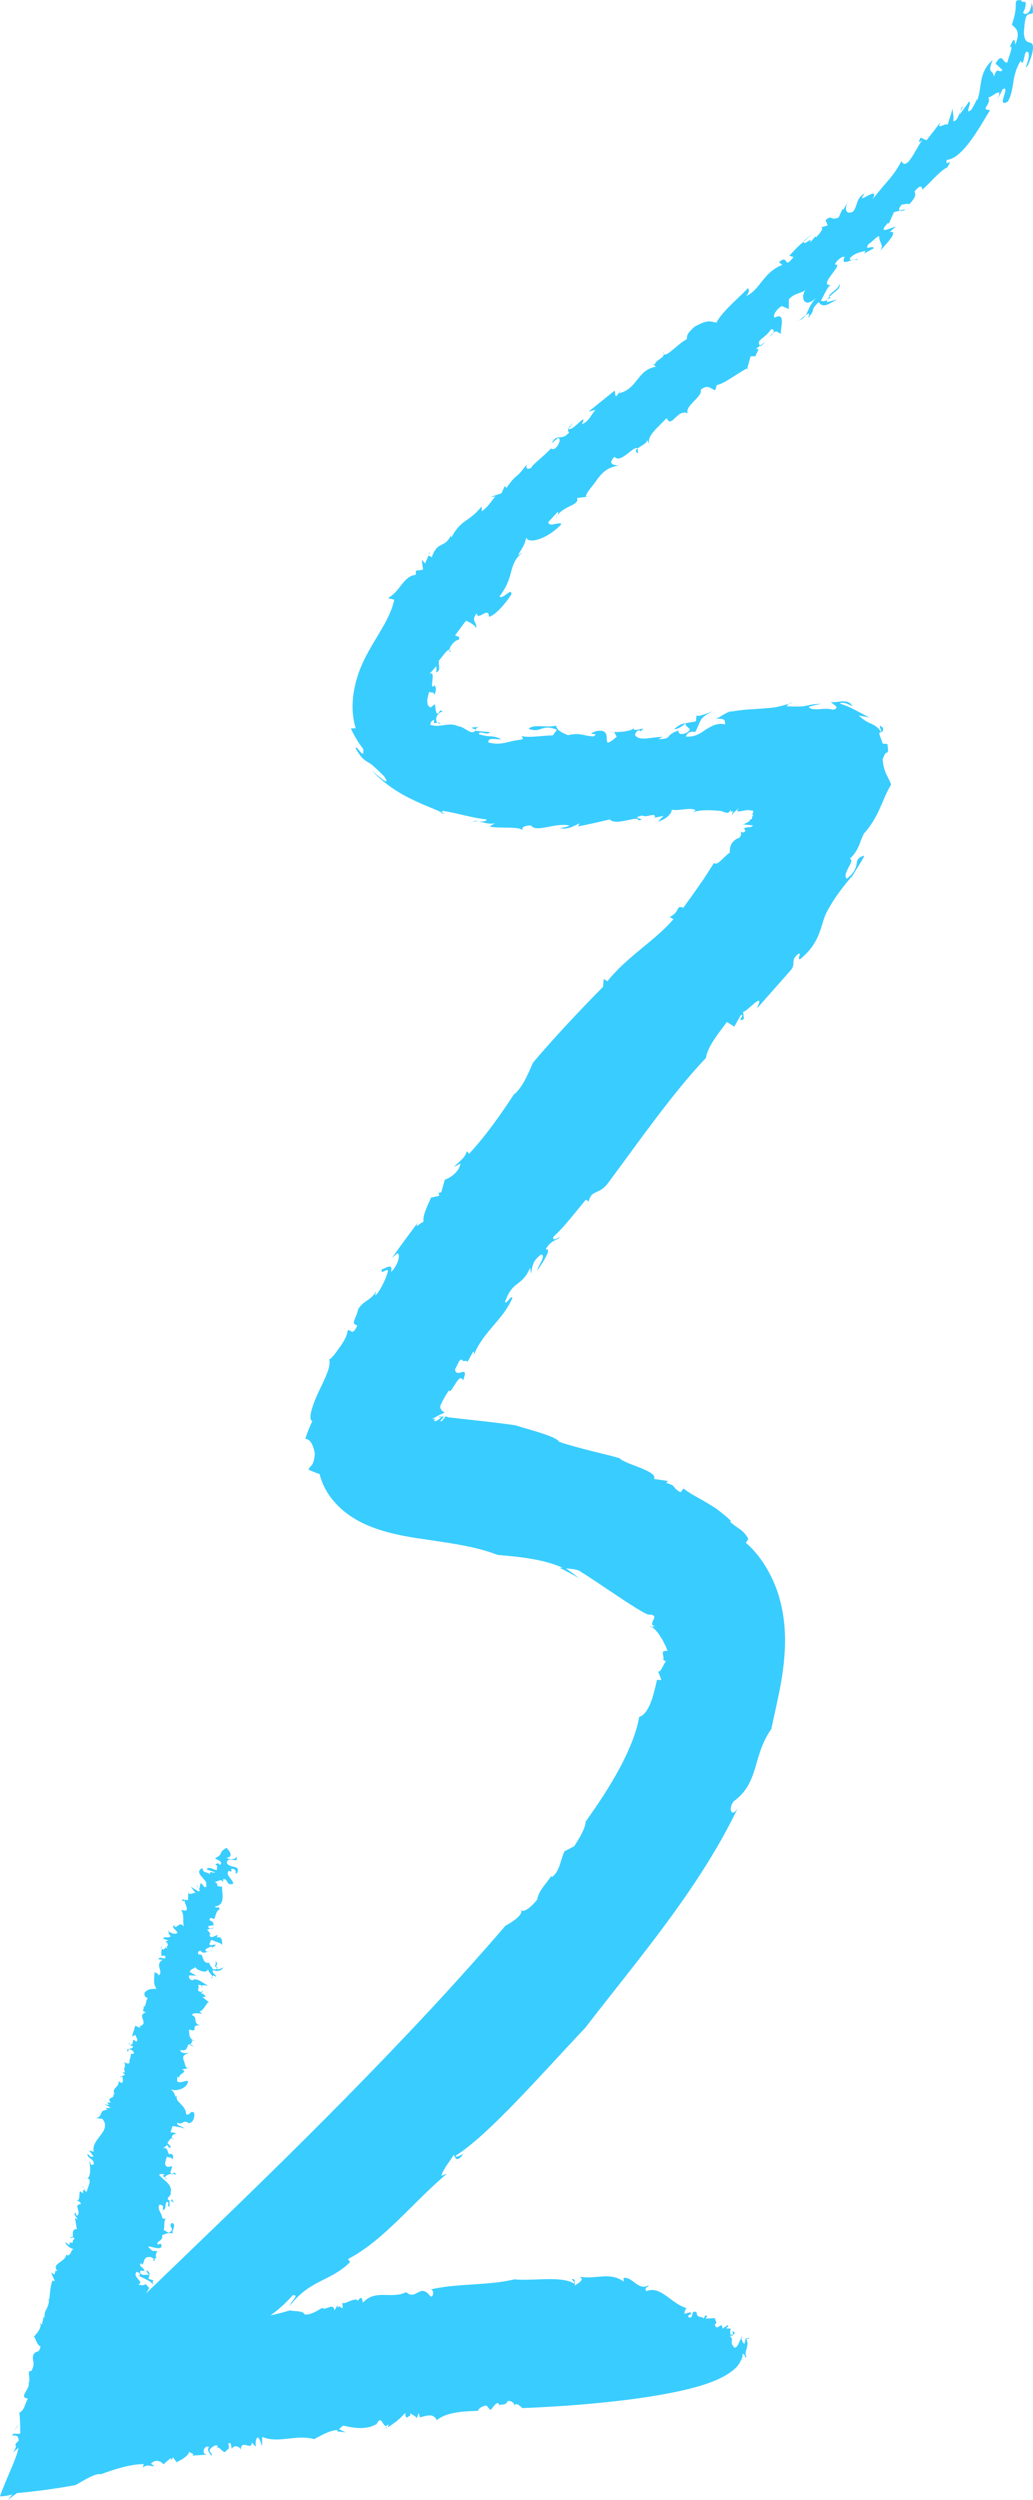 <svg width="43" height="104" viewBox="0 0 43 104" fill="none" xmlns="http://www.w3.org/2000/svg">
<path d="M4.426 87.444L4.394 87.387C4.392 87.42 4.406 87.435 4.426 87.444Z" fill="#39CDFF"/>
<path d="M6.689 81.064C6.689 81.064 6.702 81.068 6.708 81.073C6.718 81.036 6.735 80.985 6.76 80.904L6.686 81.064L6.689 81.064Z" fill="#39CDFF"/>
<path d="M1.783 96.344L1.802 96.246C1.79 96.291 1.775 96.32 1.783 96.344Z" fill="#39CDFF"/>
<path d="M3.424 90.964C3.457 90.987 3.464 91.018 3.471 91.046C3.483 91.013 3.483 90.987 3.424 90.964Z" fill="#39CDFF"/>
<path d="M8.895 80.196L8.75 80.237C8.805 80.249 8.869 80.237 8.895 80.196Z" fill="#39CDFF"/>
<path d="M8.187 78.442C8.195 78.466 8.212 78.496 8.23 78.523C8.231 78.494 8.241 78.456 8.187 78.442Z" fill="#39CDFF"/>
<path d="M8.251 78.565L8.226 78.525C8.225 78.543 8.227 78.562 8.251 78.565Z" fill="#39CDFF"/>
<path d="M30.854 98.232L30.685 98.392C30.735 98.406 30.794 98.308 30.854 98.232Z" fill="#39CDFF"/>
<path d="M7.115 102.307L7.088 102.369C7.115 102.347 7.117 102.326 7.115 102.307Z" fill="#39CDFF"/>
<path d="M30.902 97.236L30.944 97.269C30.929 97.244 30.917 97.237 30.902 97.236Z" fill="#39CDFF"/>
<path d="M8.948 81.593C9.058 81.693 8.873 81.808 8.999 81.835C8.996 81.753 9.116 81.668 8.948 81.593Z" fill="#39CDFF"/>
<path d="M30.851 97.2C30.851 97.226 30.857 97.246 30.858 97.268C30.873 97.251 30.887 97.24 30.898 97.239L30.847 97.199L30.851 97.2Z" fill="#39CDFF"/>
<path d="M15.654 100.82C15.654 100.82 15.65 100.837 15.64 100.846L15.654 100.82Z" fill="#39CDFF"/>
<path d="M16.118 100.96C16.091 100.978 16.061 100.996 16.034 101.018C16.086 101.025 16.108 100.998 16.118 100.96Z" fill="#39CDFF"/>
<path d="M30.854 98.232L30.954 98.138C30.919 98.147 30.887 98.186 30.854 98.232Z" fill="#39CDFF"/>
<path d="M3.571 90.644C3.571 90.644 3.595 90.621 3.607 90.613C3.577 90.605 3.557 90.6 3.571 90.644Z" fill="#39CDFF"/>
<path d="M6.111 94.448C6.07 94.495 6.145 94.593 6.229 94.656C6.243 94.601 6.226 94.545 6.111 94.448Z" fill="#39CDFF"/>
<path d="M7.107 91.572C7.107 91.572 7.097 91.569 7.094 91.568C7.097 91.569 7.1 91.57 7.107 91.572Z" fill="#39CDFF"/>
<path d="M31.056 97.322L31.168 97.293C31.211 97.173 31.002 97.417 31.066 97.192L30.987 97.516C30.913 97.456 30.879 97.38 30.862 97.266C30.762 97.385 30.683 97.819 30.506 97.614L30.562 97.596C30.406 97.598 30.483 97.376 30.455 97.321L30.488 97.33L30.367 97.15C30.462 97.268 30.652 97.011 30.563 97.023C30.374 96.921 30.606 97.105 30.457 97.138C30.367 97.15 30.402 96.977 30.412 96.873L30.245 96.876C30.258 96.721 30.357 96.891 30.296 96.728C30.221 96.777 30.151 96.824 30.078 96.882C30.052 96.493 29.846 97.065 29.755 96.699C29.909 96.609 29.744 96.568 29.77 96.443L29.39 96.461C29.354 96.407 29.491 96.338 29.432 96.359C29.358 96.255 29.316 96.456 29.277 96.453C29.243 96.348 28.993 96.464 29 96.206C28.735 96.039 28.898 96.534 28.654 96.395C28.617 96.238 28.845 96.355 28.733 96.196L28.484 96.264C28.504 96.189 28.523 96.007 28.62 96.037C27.938 95.864 27.517 95.064 26.904 95.321C26.804 95.144 26.96 95.193 27.012 95.064C26.574 95.342 26.346 94.712 25.956 94.768L25.962 94.92C25.383 94.496 24.761 94.845 24.142 94.719L24.224 94.818C24.157 94.976 24.026 95.007 23.933 95.085C23.91 95.008 23.968 94.749 23.802 94.833C23.843 94.884 23.924 94.931 23.91 95.008C23.348 94.67 22.273 94.904 21.407 94.829C20.282 95.101 19.009 94.985 17.91 95.254C18.079 95.215 18.059 95.602 17.918 95.535C17.475 94.953 17.328 95.735 16.909 95.361C16.294 95.669 15.632 95.215 15.106 95.8L15.066 95.624C14.965 95.556 14.959 95.687 14.867 95.721L14.862 95.671C14.629 95.641 14.388 95.87 14.246 95.806L14.271 96.011C14.142 96.049 14.176 95.868 14.06 96.005L14.048 95.903L13.921 96.122C13.879 95.766 13.544 96.156 13.413 96.014C13.251 96.106 12.954 96.316 12.683 96.291C12.607 96.116 12.288 96.177 12.073 96.119C11.846 96.186 11.558 96.266 11.257 96.328C11.572 96.105 11.881 95.839 12.178 95.494C12.496 95.451 12.119 95.717 12.061 95.936C12.902 94.831 13.74 94.932 14.575 94.112L14.486 93.985C15.983 93.207 17.186 91.624 18.602 90.435L18.373 90.521C18.446 90.236 18.718 89.931 18.879 89.663C18.963 89.685 18.959 90.051 19.284 89.618C19.168 89.66 18.973 89.784 18.968 89.683C20.347 88.819 22.546 86.282 24.361 84.365C26.532 81.542 29.114 78.58 30.742 75.159C30.489 75.675 30.275 75.287 30.541 74.94C31.083 74.555 31.28 74.057 31.438 73.546C31.591 73.026 31.712 72.501 32.109 71.929C32.352 70.747 32.681 69.577 32.679 68.204C32.674 67.52 32.575 66.793 32.314 66.081C32.041 65.376 31.628 64.681 31.049 64.187L31.15 64.024C30.922 63.61 30.73 63.624 30.389 63.308L30.43 63.276C30.238 63.092 30.018 62.915 29.789 62.747C29.614 62.633 29.439 62.531 29.271 62.431C28.933 62.24 28.627 62.077 28.455 61.924L28.329 62.085C27.927 61.863 28.2 61.826 27.734 61.697L27.795 61.614C27.606 61.581 27.41 61.558 27.22 61.529C27.324 61.381 27.037 61.226 26.687 61.08C26.336 60.938 25.927 60.809 25.785 60.665C25.208 60.491 24.106 60.27 23.271 59.983C23.158 59.758 22.102 59.502 21.454 59.298C20.802 59.199 20.014 59.115 19.237 59.03C19.076 59.012 18.911 58.993 18.747 58.975L18.674 58.966L18.647 58.959C18.609 58.952 18.576 58.94 18.557 58.916L18.393 59.125C18.368 59.126 18.344 59.123 18.319 59.12C18.363 59.077 18.377 59.051 18.407 59.034C18.5 58.916 18.472 58.926 18.415 58.937C18.361 58.948 18.29 58.947 18.379 58.883C18.148 59.033 18.361 58.937 18.37 58.954C18.327 59.008 18.248 59.075 18.175 59.107C18.105 59.139 18.039 59.129 18.089 59.05L18.148 59.019C18.091 59.029 18.04 59.033 17.985 59.034C18.194 58.928 18.294 58.849 18.508 58.775C18.484 58.743 18.399 58.712 18.356 58.631C18.339 58.586 18.313 58.561 18.335 58.478C18.341 58.455 18.341 58.455 18.36 58.412C18.391 58.35 18.425 58.29 18.456 58.225C18.522 58.1 18.602 57.974 18.688 57.843C18.789 58.058 19.109 57.032 19.273 57.432C19.564 56.704 18.969 57.395 18.944 56.962C19.061 56.781 19.105 56.532 19.233 56.567C19.248 56.699 19.506 56.53 19.436 56.699L19.695 56.24C19.745 56.213 19.723 56.336 19.71 56.398C20.121 55.383 20.95 54.909 21.33 53.995C21.267 53.865 21.086 54.289 21.022 54.162C21.364 53.216 21.691 53.587 22.07 52.742L22.1 52.996C22.174 52.69 22.129 52.494 22.528 52.187C22.74 52.244 22.417 52.616 22.359 52.861C22.555 52.598 23.014 51.892 22.715 51.984C22.898 51.623 23.133 51.62 23.303 51.482C23.269 51.447 22.972 51.698 23.037 51.451C23.455 51.087 23.96 50.42 24.387 49.911C24.422 49.946 24.512 49.959 24.495 50.021C24.622 49.435 24.938 49.766 25.355 49.16C26.528 47.583 28.009 45.458 29.382 44.019C29.47 43.515 29.878 43.034 30.257 42.52L30.567 42.71L30.833 42.235C31.056 42.145 30.61 42.586 30.965 42.392L30.933 42.09C31.056 42.145 31.904 41.123 31.499 41.967L32.88 40.406C33.195 40.062 32.84 40.003 33.241 39.674C33.387 39.666 33.173 39.861 33.295 39.916C33.903 39.42 34.069 38.958 34.213 38.498C34.291 38.259 34.317 38.082 34.558 37.689C34.747 37.358 35.05 36.937 35.464 36.454L35.38 36.645C35.464 36.451 35.63 36.195 35.765 35.985C35.89 35.773 35.995 35.607 35.969 35.596C35.69 35.686 35.683 35.779 35.66 35.931C35.639 36.08 35.581 36.295 35.256 36.556C35.008 36.379 35.644 35.762 35.37 35.736C35.793 35.325 35.77 35.032 35.967 34.671C36.258 34.361 36.479 33.965 36.636 33.604C36.721 33.422 36.793 33.246 36.86 33.089C36.939 32.926 37.004 32.779 37.092 32.648C37.024 32.377 36.785 32.177 36.743 31.593C36.836 31.324 36.88 31.322 36.922 31.311C36.954 31.301 36.992 31.279 36.938 30.952L36.744 30.936C36.661 30.679 36.604 30.572 36.603 30.52C36.602 30.469 36.644 30.473 36.684 30.461C36.52 30.208 36.379 30.17 36.249 30.102C36.113 30.047 35.974 29.973 35.746 29.772C35.897 29.787 36.043 29.823 36.188 29.858C35.967 29.729 35.81 29.653 35.644 29.561C35.558 29.519 35.469 29.473 35.364 29.423C35.253 29.378 35.126 29.326 34.961 29.27C35.056 29.182 35.314 29.285 35.474 29.387C35.41 29.208 35.232 29.171 35.054 29.178C34.87 29.191 34.689 29.237 34.598 29.198C34.6 29.287 35.041 29.431 34.676 29.527C34.521 29.474 34.305 29.486 34.099 29.504C33.898 29.515 33.73 29.51 33.66 29.407C33.837 29.352 34.005 29.317 34.176 29.282C33.966 29.284 33.821 29.304 33.709 29.329C33.602 29.351 33.534 29.366 33.462 29.379C33.327 29.398 33.189 29.401 32.729 29.384C32.787 29.37 32.785 29.322 32.824 29.284C32.643 29.342 32.46 29.392 32.276 29.423C32.09 29.457 31.906 29.459 31.702 29.48C31.499 29.496 31.287 29.508 31.067 29.522C30.842 29.542 30.607 29.574 30.361 29.618L30.549 29.533C30.347 29.603 30.191 29.686 30.072 29.756C29.959 29.828 29.868 29.885 29.775 29.896C30.268 29.897 30.142 29.977 30.193 30.141C29.869 30.058 29.637 30.197 29.376 30.354C29.168 30.499 28.955 30.662 28.562 30.648C28.558 30.544 28.713 30.392 28.938 30.456C29.038 30.281 29.082 30.131 29.154 29.993C29.203 29.863 29.381 29.724 29.707 29.581C29.604 29.619 29.496 29.66 29.396 29.695C29.293 29.73 29.192 29.757 29.153 29.769C29.045 29.795 28.975 29.787 29.001 29.717L28.967 30.009C28.797 30.051 28.661 30.062 28.535 30.087C28.493 30.273 28.93 30.307 28.556 30.496C28.128 30.67 28.27 30.257 28.223 30.395C27.63 30.617 28.019 30.74 27.415 30.749C27.47 30.716 27.578 30.65 27.632 30.665C27.192 30.627 26.597 30.884 26.429 30.568C26.48 30.483 26.478 30.383 26.643 30.387L26.643 30.438C27.038 30.148 26.382 30.5 26.363 30.3C26.283 30.425 25.798 30.46 25.565 30.456L25.672 30.65C24.854 31.368 25.672 30.242 24.815 30.418C24.277 30.611 25.028 30.457 24.703 30.634C24.325 30.635 24.176 30.462 23.642 30.586C23.488 30.515 23.179 30.417 23.147 30.185C22.826 30.296 22.189 30.102 22.008 30.322C22.546 30.522 22.539 30.087 23.183 30.363L23.009 30.595C22.561 30.599 21.995 30.711 21.696 30.615C21.755 30.664 21.78 30.719 21.738 30.766C21.114 30.825 20.91 31.034 20.333 30.89C20.29 30.672 20.616 30.761 20.871 30.763C20.689 30.663 20.595 30.648 20.472 30.637C20.351 30.63 20.2 30.63 19.935 30.544C19.939 30.365 20.299 30.624 20.394 30.455C20.189 30.443 19.984 30.425 19.789 30.402C19.791 30.391 19.795 30.378 19.798 30.367C19.645 30.645 19.367 30.24 19.065 30.21C18.936 30.153 18.858 30.147 18.773 30.142C18.687 30.141 18.602 30.151 18.508 30.163C18.329 30.188 18.123 30.231 17.913 30.152C17.921 30.026 17.988 29.963 18.07 29.956C18.036 30.149 18.115 30.071 18.208 30.059C18.135 29.996 18.141 29.865 18.199 29.767C18.262 29.667 18.359 29.601 18.432 29.61C18.341 29.53 18.32 29.558 18.288 29.608C18.266 29.653 18.248 29.718 18.169 29.664C18.132 29.547 18.115 29.422 18.114 29.3C17.961 29.362 17.944 29.533 17.806 29.323C17.759 29.131 17.801 29.029 17.863 28.785C17.929 28.832 18.103 28.762 18.06 28.922C18.098 28.874 18.132 28.814 18.134 28.752C18.153 28.669 18.144 28.578 18.087 28.508C17.973 28.653 17.971 28.513 17.998 28.33C18.013 28.15 18.048 27.939 17.873 28.039C17.98 27.925 18.066 27.816 18.178 27.707C18.13 27.793 18.216 27.849 18.135 27.963C18.386 27.954 18.225 27.624 18.276 27.473C18.39 27.357 18.608 27.012 18.707 27.031C18.724 26.874 18.961 26.608 19.095 26.619C19.175 26.413 18.981 26.518 18.952 26.422C19.099 26.223 19.242 26.024 19.399 25.827C19.527 25.873 19.843 26.043 19.815 26.16C19.889 25.868 19.57 25.848 19.845 25.518C19.887 25.863 20.345 25.198 20.354 25.663C20.64 25.59 21.081 25.059 21.288 24.726C21.299 24.414 20.93 24.963 20.793 24.813C21.457 23.943 21.115 23.509 21.75 22.98L21.561 23.094C21.836 22.64 21.816 22.704 21.909 22.366C21.986 22.647 22.789 22.431 23.365 21.812C23.33 21.671 22.856 21.964 22.822 21.724L23.208 21.304C23.251 21.29 23.235 21.366 23.205 21.438C23.511 21.018 24.115 21.038 24.024 20.716L24.648 20.646L24.394 20.666C24.363 20.525 24.76 20.115 24.82 19.999C25.166 19.509 25.396 19.447 25.742 19.364C25.598 19.351 25.256 19.335 25.578 19.004C25.837 19.32 26.407 18.49 26.534 18.664C26.671 18.54 27.004 18.427 26.913 18.282L27.05 18.498C26.857 18.193 27.39 17.776 27.75 17.396C27.957 17.852 28.173 17 28.625 17.195C28.498 16.875 29.268 16.499 29.165 16.222C29.468 15.951 29.628 16.215 29.772 16.232L29.84 16.015C30.092 16.002 30.694 15.53 31.107 15.319L31.245 14.824L31.447 14.823C31.453 14.722 31.692 14.46 31.457 14.518L31.64 14.384C31.452 14.127 31.829 14.108 32.091 13.705C32.203 13.677 32.23 13.75 32.183 13.848C32.346 13.708 32.383 13.865 32.522 13.884C32.427 13.811 32.771 12.935 32.251 13.213C32.136 13.142 32.344 12.834 32.548 12.732L32.832 12.856L32.839 12.451C33.075 12.188 33.306 12.228 33.537 12.063C33.331 12.268 33.407 12.905 33.966 12.399C33.694 12.689 33.65 12.937 33.533 13.119C33.659 13.024 33.733 12.993 33.63 13.244C34.015 12.786 33.663 12.981 34.08 12.569C34.221 12.783 34.396 12.735 34.834 12.457L34.428 12.575C34.419 12.539 34.425 12.504 34.436 12.474C34.311 12.551 34.254 12.55 34.167 12.497C34.256 12.422 34.463 11.806 34.637 11.857C33.941 11.952 35.193 10.943 34.757 11.012C34.758 10.914 35.044 10.624 35.159 10.692C34.932 11.166 35.62 10.654 35.682 10.84C35.766 10.661 35.275 10.961 35.392 10.725C35.592 10.515 35.852 10.486 36.028 10.434L35.971 10.551L36.377 10.327C36.347 10.183 35.917 10.47 36.172 10.136C36.286 10.1 36.542 9.762 36.603 9.845C36.579 10.11 36.838 10.18 36.613 10.456C36.815 10.239 37.47 9.565 37.035 9.657L37.293 9.418C37.06 9.495 36.486 9.78 36.969 9.268L36.997 9.309L37.213 8.824L37.455 8.768C37.405 8.725 37.419 8.63 37.55 8.504C37.638 8.528 37.78 8.427 37.841 8.509C38.203 8.123 38.079 8.06 38.074 7.959C38.263 7.735 38.38 7.69 38.39 7.894C38.699 7.629 39.152 7.076 39.438 6.962C39.716 6.472 39.324 7.012 39.408 6.654C40.053 6.6 40.731 5.381 41.211 4.579C40.769 4.559 41.282 4.367 41.144 4.043C41.253 4.095 41.822 3.489 41.5 4.169C41.58 4.018 41.662 3.871 41.737 3.712C41.916 3.609 41.845 3.821 41.787 4.011C41.727 4.197 41.683 4.376 41.949 4.228C42.103 3.976 42.135 3.694 42.182 3.421C42.202 3.279 42.229 3.136 42.277 2.995C42.317 2.845 42.386 2.694 42.487 2.531C42.658 2.878 42.598 1.926 42.816 2.201C42.857 2.388 42.76 2.615 42.691 2.821L42.792 2.712C42.868 2.535 42.919 2.387 42.953 2.271C42.986 2.148 42.996 2.055 43 1.987C43.004 1.848 42.962 1.804 42.91 1.783C42.798 1.741 42.651 1.779 42.62 1.367C42.653 0.891 42.68 0.711 42.754 0.636C42.825 0.56 42.921 0.589 42.984 0.555C43.008 0.492 42.997 0.331 42.976 0.234C42.962 0.164 42.954 0.154 42.939 0.117C42.929 0.1 42.927 0.107 42.918 0.101C42.918 0.101 42.928 0.103 42.933 0.112C42.94 0.14 42.944 0.163 42.937 0.19C42.933 0.273 42.907 0.344 42.874 0.426C42.799 0.575 42.676 0.63 42.582 0.524C42.616 0.478 42.641 0.422 42.66 0.365C42.677 0.315 42.687 0.266 42.69 0.212C42.698 0.181 42.694 0.128 42.692 0.109C42.694 0.103 42.689 0.094 42.684 0.085C42.684 0.085 42.679 0.077 42.678 0.08C42.678 0.08 42.682 0.081 42.642 0.081C42.61 0.08 42.565 0.072 42.532 0.062C42.519 0.041 42.507 0.019 42.491 0C42.373 0.023 42.35 -0.001 42.316 0.034C42.302 0.045 42.293 0.064 42.289 0.092C42.284 0.113 42.281 0.138 42.283 0.171C42.274 0.286 42.311 0.458 42.125 1.021C42.173 1.099 42.261 1.134 42.319 1.242C42.378 1.345 42.403 1.536 42.26 1.857C42.227 1.411 42.102 1.851 42.031 1.945C42.224 1.869 41.964 2.401 41.938 2.592C41.752 2.692 41.74 2.116 41.441 2.645L41.73 2.913C41.568 3.101 41.533 2.703 41.375 3.189C41.333 2.861 41.08 3.109 41.318 2.498C40.704 3.044 40.903 3.622 40.662 4.218C40.679 4.153 40.642 4.117 40.655 4.055C40.662 4.218 40.52 4.411 40.432 4.567C40.124 4.832 40.484 4.21 40.335 4.229C40.219 4.407 40.085 4.572 39.959 4.747C39.94 4.75 39.934 4.748 39.928 4.743C39.869 4.91 39.794 5.055 39.683 5.04C39.71 4.816 39.654 4.676 39.653 4.514C39.592 4.744 39.518 4.97 39.442 5.199C39.392 5.064 38.932 5.479 39.162 5.061C38.973 5.325 38.769 5.578 38.567 5.836L38.325 5.727C38.206 5.933 38.239 5.971 38.443 5.784C38.186 5.993 37.767 7.187 37.525 6.703C37.147 7.405 36.894 7.545 36.323 8.294C36.668 7.62 35.536 8.654 35.998 8.041C35.606 8.269 35.727 8.533 35.506 8.807C35.196 8.955 35.132 8.67 35.319 8.357L35.101 8.731L35.072 8.69L34.909 9.046C34.538 9.207 34.678 8.911 34.365 9.153L34.453 9.378L34.167 9.463C34.309 9.472 34.171 9.666 33.972 9.872L33.943 9.832L33.713 10.1C33.878 9.766 33.446 10.277 33.457 10.049C33.229 10.241 33.227 10.247 32.856 10.639L33.029 10.693C32.596 11.266 32.857 10.54 32.424 10.908L32.568 11.02C31.757 11.329 31.639 12.072 31.055 12.318C31.293 12.059 31.093 11.957 31.121 12.002C30.765 12.39 30.097 12.911 29.82 13.423C29.505 13.349 29.422 13.319 28.923 13.585C28.624 13.856 28.594 13.914 28.588 14.114C28.228 14.289 27.753 14.868 27.623 14.734C27.645 14.909 27.335 14.936 27.248 15.169L27.165 15.139L27.303 15.257C26.524 15.384 26.54 16.178 25.778 16.358L25.841 16.242L25.657 16.486C25.572 16.456 25.635 16.341 25.582 16.253L24.5 17.125L24.794 17.05C24.585 17.254 24.548 17.515 24.224 17.648C24.472 17.08 23.869 17.941 23.67 17.847L23.849 17.595C23.652 17.784 23.6 17.916 23.693 17.993C23.338 18.392 23.197 17.973 22.959 18.448L23.224 18.222C23.37 18.232 23.278 18.508 23.104 18.663C23.045 18.68 22.87 18.728 22.988 18.595C22.721 18.923 22.2 19.282 22.113 19.46C21.91 19.574 21.88 19.43 21.937 19.309C21.389 20.042 21.618 19.561 21.075 20.302L21.015 20.216L20.876 20.52L20.413 20.678L20.616 20.659C20.42 20.881 20.342 21.066 20.056 21.271L20.049 21.068C19.524 21.73 19.192 21.596 18.802 22.342C18.745 22.367 18.794 22.237 18.822 22.175C18.499 22.899 18.241 22.422 17.965 23.199C17.958 23.131 17.855 23.154 17.843 23.103L17.696 23.438L17.556 23.287L17.608 23.701L17.313 23.742L17.307 23.913C16.77 23.981 16.68 24.588 16.148 24.884L16.412 24.948C16.26 25.667 15.802 26.277 15.358 27.067C15.25 27.269 15.139 27.47 15.042 27.712L14.967 27.886L14.897 28.095C14.852 28.237 14.806 28.382 14.778 28.529C14.643 29.116 14.632 29.74 14.808 30.298L14.604 30.305C14.749 30.612 14.914 30.902 15.117 31.155C15.188 31.699 14.831 30.942 14.803 31.129C15.066 31.601 15.211 31.64 15.33 31.719C15.464 31.785 15.576 31.892 15.991 32.298C16.327 32.807 15.722 32.265 15.494 32.065C15.874 32.493 16.448 32.909 17.03 33.198C17.177 33.271 17.32 33.342 17.456 33.401C17.591 33.459 17.733 33.523 17.831 33.561C18.049 33.649 18.231 33.724 18.373 33.799C18.394 33.775 18.442 33.755 18.412 33.732C18.992 33.815 19.679 34.037 20.259 34.091C20.235 34.184 20.088 34.181 19.937 34.177C20.148 34.223 20.426 34.316 20.613 34.238L20.374 34.39C20.826 34.479 21.676 34.36 21.762 34.563C21.712 34.483 21.741 34.33 22.112 34.345C22.316 34.661 23.118 34.209 23.698 34.344C23.633 34.425 23.203 34.456 23.326 34.456C23.623 34.529 23.88 34.364 24.13 34.251L24.059 34.383C24.508 34.294 24.948 34.197 25.383 34.09C25.615 34.384 26.625 33.893 26.562 34.13C27.035 34.074 26.151 34.048 26.738 33.928C26.914 34.038 27.263 33.783 27.269 33.99L27.209 34.026L27.62 33.945L27.387 34.184C27.738 34.084 27.968 33.841 27.962 33.689C28.315 33.744 28.773 33.567 28.957 33.715L28.84 33.787C29.071 33.72 29.291 33.706 29.499 33.708C29.603 33.71 29.706 33.716 29.806 33.721C29.897 33.73 30.026 33.732 30.049 33.753C30.141 33.789 30.22 33.818 30.293 33.812C30.332 33.815 30.362 33.783 30.417 33.684C30.428 33.712 30.417 33.765 30.395 33.766L30.517 33.755C30.492 33.81 30.47 33.867 30.452 33.92C30.524 33.826 30.617 33.73 30.74 33.635L30.68 33.751C30.784 33.783 31.017 33.691 31.246 33.698L31.157 33.748C31.356 33.677 31.372 33.739 31.349 33.799C31.328 33.864 31.285 33.918 31.38 33.94C31.335 33.957 31.317 33.959 31.309 33.961C31.314 33.999 31.307 34.038 31.297 34.075L31.145 34.119C31.314 34.08 31.172 34.192 31.041 34.252C30.909 34.315 30.786 34.356 30.929 34.306C31.062 34.294 31.185 34.335 31.343 34.334C31.273 34.462 31.146 34.383 30.991 34.451C30.936 34.51 31.126 34.554 30.942 34.636L30.838 34.608C30.828 34.646 30.878 34.703 30.837 34.773L30.809 34.729C30.842 34.771 30.814 34.818 30.777 34.849C30.736 34.882 30.706 34.873 30.642 34.911C30.49 35.021 30.374 35.133 30.378 35.471C30.143 35.621 29.855 36.053 29.72 35.899C29.293 36.595 28.919 37.106 28.444 37.767C28.114 37.641 28.344 37.913 27.878 38.15L28.033 38.243C27.289 39.118 26.081 39.812 25.285 40.823L25.13 40.729L25.105 41.053C24.131 42.034 22.905 43.35 22.19 44.207C22.027 44.548 21.837 45.114 21.422 45.523L21.44 45.458C20.881 46.309 20.276 47.191 19.521 48.008C19.508 47.923 19.425 47.949 19.426 47.879C19.389 48.181 19.04 48.369 18.898 48.548L19.171 48.405C19.116 48.76 18.714 49.023 18.517 49.076L18.371 49.594C18.338 49.611 18.285 49.633 18.259 49.623L18.283 49.75L17.939 49.826C17.904 49.956 17.569 50.537 17.63 50.836C17.538 50.83 17.224 51.185 17.394 50.857C17.024 51.355 16.669 51.835 16.318 52.328L16.545 52.139C16.71 52.21 16.504 52.726 16.279 52.919C16.362 52.527 16.086 52.753 15.889 52.814C15.835 53.074 16.138 52.719 16.148 52.884C16.076 53.209 15.771 53.802 15.615 53.899L15.657 53.701C15.483 54.098 15.12 54.096 14.908 54.472C14.829 54.876 14.571 55.06 14.873 55.145C14.642 55.662 14.585 55.225 14.467 55.369C14.463 55.522 14.341 55.761 14.2 55.968C14.16 56.024 14.121 56.075 14.086 56.125C14.037 56.2 13.986 56.27 13.937 56.331C13.844 56.452 13.76 56.536 13.704 56.558C13.793 56.871 13.487 57.427 13.23 57.974C12.987 58.522 12.813 59.054 13.003 59.124C12.882 59.363 12.791 59.61 12.707 59.859C12.757 59.861 12.844 59.885 12.917 59.974C12.991 60.064 13.059 60.214 13.105 60.472C13.085 60.739 13.042 60.859 12.989 60.937C12.936 61.014 12.873 61.048 12.843 61.147C12.999 61.211 13.144 61.275 13.304 61.326C13.394 61.691 13.571 62.055 13.814 62.359C14.057 62.666 14.354 62.93 14.71 63.151C15.415 63.602 16.38 63.847 17.385 63.997C17.756 64.053 18.131 64.107 18.505 64.164C18.774 64.207 19.041 64.25 19.294 64.3C19.805 64.397 20.283 64.522 20.718 64.691C21.534 64.764 22.561 64.844 23.413 65.22L23.302 65.231C23.58 65.364 23.846 65.513 24.11 65.661C23.93 65.521 23.747 65.384 23.56 65.249C23.761 65.277 23.936 65.27 24.113 65.35C24.549 65.622 25.038 65.952 25.548 66.295C25.801 66.466 26.062 66.639 26.331 66.807C26.463 66.891 26.596 66.974 26.734 67.052L26.806 67.093L26.863 67.123C26.901 67.141 26.94 67.159 26.982 67.174C27.125 67.165 27.193 67.194 27.225 67.236C27.25 67.279 27.223 67.341 27.197 67.397C27.171 67.452 27.138 67.509 27.145 67.552C27.139 67.601 27.163 67.633 27.279 67.657C27.229 67.655 27.17 67.676 27.121 67.681C27.16 67.699 27.192 67.726 27.217 67.754C27.246 67.781 27.275 67.807 27.308 67.834C27.35 67.904 27.413 67.954 27.459 68.036C27.498 68.12 27.57 68.187 27.615 68.302C27.644 68.358 27.672 68.413 27.703 68.473C27.733 68.536 27.756 68.612 27.786 68.69C27.572 68.654 27.576 68.747 27.602 68.853C27.616 68.963 27.66 69.081 27.552 69.041L27.721 69.112C27.609 69.247 27.494 69.612 27.388 69.536C27.448 69.648 27.483 69.775 27.53 69.897L27.349 69.885C27.322 69.988 27.299 70.129 27.253 70.285C27.212 70.439 27.175 70.609 27.11 70.771C26.995 71.092 26.818 71.379 26.607 71.428C26.508 72.032 26.208 72.792 25.794 73.561C25.384 74.331 24.861 75.107 24.377 75.787C24.372 76.064 24.109 76.482 23.904 76.808L23.497 77.021C23.326 77.378 23.298 77.877 22.97 78.093C22.953 78.078 22.945 78.053 22.952 78.026C22.755 78.376 22.432 78.612 22.36 79.033C22.117 79.338 21.811 79.578 21.695 79.474C21.785 79.733 21.041 80.116 21.041 80.116C21.041 80.116 20.124 81.193 18.623 82.839C17.123 84.481 15.018 86.676 12.736 88.945C10.523 91.151 8.146 93.423 6.077 95.415C6.122 95.342 6.177 95.269 6.203 95.185L6.24 95.235C6.201 95.14 6.057 95.057 6.079 95.015C5.956 95.111 5.91 95.069 5.744 95.042C6.061 94.948 5.47 94.73 5.693 94.515C5.791 94.541 5.894 94.628 5.776 94.677C6.046 94.827 6.292 94.893 6.39 95.077C6.344 94.966 6.33 94.844 6.446 94.894L6.182 94.805C6.187 94.744 6.213 94.703 6.221 94.657C6.058 94.595 5.914 94.714 5.834 94.553C5.779 94.38 6.128 94.533 6.012 94.483C5.951 94.251 5.742 94.334 5.877 94.15C5.895 94.177 5.933 94.224 5.904 94.238C6.044 94.118 5.933 93.871 6.268 93.899C6.337 93.936 6.431 93.962 6.393 94.01L6.343 93.997C6.542 94.208 6.31 93.849 6.589 93.964C6.413 93.935 6.497 93.741 6.549 93.656L6.344 93.641C5.819 93.202 6.734 93.746 6.726 93.425C6.634 93.202 6.655 93.487 6.541 93.335C6.602 93.212 6.792 93.204 6.747 92.994C6.839 92.96 6.966 92.873 7.193 92.916C7.128 92.781 7.37 92.59 7.169 92.477C6.937 92.631 7.358 92.726 7.019 92.891L6.818 92.778C6.864 92.622 6.802 92.392 6.906 92.299C6.859 92.312 6.802 92.312 6.759 92.285C6.727 92.038 6.526 91.925 6.639 91.721C6.844 91.736 6.782 91.859 6.778 91.957C6.968 91.85 6.824 91.811 6.937 91.603C7.113 91.629 6.894 91.749 7.058 91.812L7.057 91.555C7.057 91.555 7.081 91.561 7.091 91.564C6.808 91.462 7.157 91.384 7.105 91.216C7.184 90.863 6.807 90.721 6.618 90.472C6.706 90.437 6.786 90.436 6.854 90.477C6.705 90.535 6.812 90.542 6.878 90.589C6.876 90.464 7.223 90.392 7.324 90.486C7.282 90.276 7.156 90.521 7.092 90.383L7.17 90.129C7.016 90.127 6.961 90.212 6.878 90.05C6.863 89.929 6.905 89.881 6.948 89.731C7.018 89.768 7.185 89.736 7.149 89.844C7.222 89.787 7.252 89.674 7.117 89.597C6.945 89.73 7.048 89.303 6.791 89.373L6.964 89.24C6.954 89.278 7.051 89.304 7.01 89.352C7.246 89.357 6.977 89.203 6.968 89.142C7.024 89.095 7.076 88.951 7.168 88.958C7.117 88.893 7.195 88.778 7.316 88.781C7.289 88.693 7.172 88.742 7.102 88.705L7.181 88.451C7.311 88.464 7.659 88.522 7.697 88.569C7.604 88.444 7.335 88.453 7.382 88.304C7.604 88.444 7.611 88.149 7.871 88.336C8.067 88.29 8.114 88.046 8.081 87.898C7.91 87.771 7.941 88.018 7.746 87.965C7.76 87.573 7.222 87.431 7.379 87.177L7.31 87.235C7.236 87.039 7.258 87.063 7.115 86.925C7.347 87.028 7.813 86.875 7.826 86.582C7.71 86.532 7.556 86.689 7.375 86.599L7.38 86.403C7.404 86.394 7.44 86.422 7.463 86.454C7.416 86.266 7.849 86.21 7.576 86.099L7.971 86.008L7.804 86.04C7.688 85.99 7.693 85.794 7.656 85.743C7.564 85.52 7.684 85.476 7.866 85.403C7.758 85.415 7.512 85.447 7.507 85.288C7.902 85.376 7.724 85.002 7.93 85.054C7.94 84.99 8.087 84.909 7.923 84.865L8.165 84.93C7.825 84.838 7.891 84.618 7.867 84.435C8.327 84.578 7.873 84.239 8.314 84.259C8.003 84.156 8.258 83.928 7.994 83.838C8.008 83.703 8.301 83.782 8.408 83.77L8.305 83.684C8.469 83.651 8.545 83.407 8.681 83.286L8.432 83.087L8.571 83.066C8.505 83.029 8.488 82.904 8.37 82.953L8.403 82.885C8.098 82.81 8.342 82.762 8.245 82.585C8.301 82.563 8.374 82.587 8.406 82.629C8.425 82.557 8.573 82.622 8.686 82.605C8.597 82.64 8.198 82.217 8.016 82.388C7.89 82.376 7.822 82.236 7.895 82.179L8.179 82.197L7.909 82.047C7.894 81.925 8.081 81.913 8.132 81.832C8.127 81.93 8.614 82.16 8.66 81.916C8.668 82.05 8.807 82.15 8.848 82.227C8.872 82.178 8.902 82.16 9 82.264C8.959 82.055 8.847 82.164 8.852 81.967C9.094 82.033 9.186 81.999 9.308 81.852L9.099 81.935C9.069 81.923 9.051 81.911 9.037 81.896C9.001 81.938 8.96 81.941 8.862 81.93C8.872 81.892 8.607 81.644 8.761 81.646C8.338 81.748 8.538 81.252 8.283 81.318C8.216 81.282 8.231 81.147 8.357 81.162C8.506 81.36 8.663 81.106 8.83 81.169C8.771 81.094 8.621 81.252 8.547 81.151C8.551 81.053 8.719 81.018 8.808 80.983L8.845 81.033L8.988 80.914C8.872 80.865 8.751 81.008 8.715 80.859C8.775 80.835 8.738 80.689 8.837 80.712C8.99 80.812 9.227 80.817 9.241 80.939C9.246 80.841 9.284 80.535 9.027 80.606L9.057 80.493C8.94 80.542 8.711 80.697 8.727 80.462L8.777 80.476L8.625 80.277L8.768 80.239C8.707 80.226 8.655 80.19 8.67 80.132C8.749 80.134 8.788 80.082 8.885 80.109C8.91 79.936 8.783 79.924 8.717 79.887C8.722 79.789 8.779 79.764 8.917 79.842C8.978 79.719 8.996 79.489 9.145 79.43C9.072 79.231 9.085 79.454 8.941 79.317C9.406 79.262 9.235 78.783 9.245 78.489C8.854 78.482 9.221 78.401 8.89 78.275C8.994 78.362 9.24 78.073 9.29 78.343L9.286 78.184C9.513 78.128 9.384 78.467 9.704 78.374C9.728 78.201 9.342 78.001 9.528 77.831C9.779 77.957 9.473 77.658 9.755 77.775C9.843 77.839 9.801 77.886 9.81 77.948L9.871 77.924C10.03 77.57 9.582 77.747 9.443 77.511C9.459 77.277 9.691 77.38 9.82 77.396C9.88 77.372 9.862 77.25 9.806 77.176C9.937 77.351 9.583 77.394 9.43 77.291C9.756 77.258 9.528 76.962 9.422 76.874C9.031 77.125 9.356 77.095 8.947 77.318C9.034 77.382 9.306 77.433 9.155 77.591C9.046 77.448 9.004 77.565 8.951 77.587C9.117 77.588 8.989 77.73 9.039 77.798C8.9 77.82 8.704 77.609 8.598 77.778L8.956 77.893C8.887 77.952 8.692 77.804 8.747 77.976C8.574 77.853 8.444 77.935 8.431 77.715C8.063 77.891 8.514 78.134 8.607 78.353C8.588 78.33 8.541 78.317 8.519 78.289C8.607 78.353 8.584 78.424 8.593 78.485C8.481 78.594 8.45 78.347 8.342 78.359L8.305 78.565C8.305 78.565 8.287 78.568 8.277 78.565C8.313 78.63 8.338 78.688 8.244 78.688C8.141 78.602 8.021 78.551 7.937 78.488L8.145 78.761C8.029 78.711 7.898 78.892 7.843 78.719L7.823 79.052L7.567 79.023C7.595 79.108 7.642 79.12 7.693 79.038C7.613 79.134 8.018 79.618 7.543 79.453C7.691 79.75 7.589 79.821 7.649 80.153C7.472 79.87 7.299 80.356 7.249 80.085C7.109 80.205 7.369 80.298 7.387 80.42C7.257 80.502 7.024 80.403 6.96 80.264L7.043 80.426L6.996 80.413L7.108 80.561C6.949 80.658 6.852 80.532 6.791 80.655L7.005 80.731L6.856 80.79C6.963 80.779 6.99 80.867 6.986 80.965L6.939 80.952L6.957 81.074C6.85 80.932 6.885 81.169 6.742 81.082C6.71 81.177 6.712 81.181 6.714 81.365L6.871 81.367C6.95 81.627 6.647 81.329 6.592 81.512L6.769 81.537C6.419 81.74 6.833 82.028 6.6 82.185C6.585 82.064 6.377 82.048 6.427 82.062C6.451 82.244 6.343 82.512 6.514 82.738C6.248 82.747 6.17 82.744 6.016 82.901C6.002 83.037 6.021 83.06 6.155 83.137C6.03 83.242 6.12 83.513 5.938 83.482C6.076 83.545 5.884 83.588 5.991 83.687L5.913 83.684L6.089 83.713C5.652 83.852 6.222 84.145 5.832 84.297L5.795 84.247L5.841 84.358C5.763 84.355 5.725 84.308 5.627 84.282L5.496 84.72L5.645 84.661C5.641 84.759 5.794 84.859 5.664 84.942C5.446 84.707 5.622 85.088 5.417 85.073L5.371 84.962C5.361 85.052 5.415 85.106 5.533 85.123C5.557 85.305 5.176 85.166 5.328 85.365L5.358 85.255C5.468 85.245 5.593 85.359 5.57 85.43C5.539 85.44 5.45 85.478 5.441 85.417C5.477 85.566 5.342 85.746 5.398 85.82C5.328 85.882 5.212 85.829 5.174 85.782C5.262 86.103 5.113 85.904 5.2 86.225L5.103 86.199L5.199 86.324L4.962 86.418L5.101 86.397C5.096 86.495 5.152 86.568 5.073 86.664L4.938 86.588C4.96 86.872 4.626 86.841 4.774 87.138C4.742 87.147 4.704 87.101 4.686 87.074C4.862 87.36 4.388 87.191 4.615 87.491C4.568 87.464 4.503 87.479 4.465 87.458L4.535 87.587L4.34 87.534L4.609 87.688L4.391 87.71L4.475 87.772C4.074 87.804 4.321 88.028 4.004 88.122L4.259 88.151C4.686 88.659 3.77 88.987 3.902 89.519L3.707 89.466L3.893 89.714C3.716 89.784 3.74 89.614 3.632 89.626C3.693 89.858 3.901 89.779 3.905 90.037C3.746 90.133 3.77 89.96 3.714 89.886C3.759 90.137 3.793 90.498 3.647 90.639C3.674 90.646 3.705 90.665 3.718 90.658C3.773 90.83 3.639 91.011 3.614 91.184C3.523 91.159 3.521 91.115 3.512 91.068C3.485 91.127 3.406 91.194 3.487 91.267L3.331 91.166C3.269 91.289 3.367 91.572 3.162 91.557C3.24 91.56 3.388 91.6 3.352 91.707C3.036 91.703 3.412 92.039 3.208 92.182C3.142 92.146 3.156 92.01 3.143 92.047C3.044 92.12 3.166 92.23 3.241 92.331L3.124 92.281L3.197 92.737C2.885 92.733 3.155 93.14 2.941 93.064C2.898 93.21 3.1 92.968 3.094 93.164C2.959 93.186 3.118 93.347 2.922 93.297L2.904 93.271L2.889 93.406L2.718 93.279C2.736 93.401 2.907 93.528 3.052 93.567C2.922 93.65 2.973 93.822 2.79 93.834L2.753 93.784C2.762 94.102 2.111 94.165 2.388 94.478C2.357 94.488 2.309 94.475 2.319 94.441L2.269 94.626L2.128 94.547L2.282 94.904L2.184 94.878C2.1 95.072 2.08 95.404 2.052 95.672L2.015 95.621C2.026 95.661 2.032 95.695 2.034 95.726C2.033 95.773 2.024 95.818 2.017 95.857C1.997 95.932 1.976 95.985 1.948 96.036C1.896 96.136 1.841 96.224 1.854 96.418C1.829 96.404 1.822 96.388 1.818 96.375L1.746 96.715L1.662 96.638C1.83 96.885 1.208 97.381 1.432 97.218C1.498 97.361 1.567 97.592 1.687 97.613C1.617 97.972 1.532 97.722 1.387 97.969C1.313 98.246 1.494 98.244 1.315 98.632L1.207 98.658C1.188 98.825 1.246 98.903 1.211 99.132L1.174 99.082C1.249 99.231 1.141 99.381 1.062 99.514C0.987 99.648 0.942 99.764 1.163 99.787C1.032 99.994 1.037 100.259 0.807 100.377C0.827 100.559 0.834 100.722 0.839 100.881C0.838 100.885 0.837 100.888 0.832 100.894L0.841 100.885C0.843 101.003 0.844 101.121 0.844 101.242C0.652 101.286 0.512 101.189 0.524 101.332C0.741 101.291 0.764 101.408 0.783 101.538C0.459 101.835 0.828 101.586 0.547 102.032L0.772 101.835C0.687 102.304 0.238 103.152 0 103.858C0.144 103.857 0.316 103.833 0.515 103.777L0.323 104L0.711 103.719C1.429 103.66 2.469 103.519 3.145 103.386C3.439 103.23 3.889 102.919 4.183 102.925L4.134 102.959C4.78 102.726 5.389 102.523 5.99 102.513C5.934 102.601 5.987 102.644 5.905 102.71C6.099 102.469 6.284 102.625 6.427 102.605L6.283 102.497C6.484 102.283 6.714 102.407 6.805 102.524L7.095 102.272C7.113 102.288 7.143 102.31 7.147 102.337L7.197 102.23L7.357 102.441C7.427 102.38 7.806 102.243 7.881 102C7.897 102.037 7.985 102.057 8.018 102.081C8.044 102.106 8.071 102.128 7.997 102.163L8.587 102.124L8.483 102.055C8.44 101.879 8.589 101.736 8.695 101.801C8.604 101.967 8.728 102.056 8.801 102.174C8.862 102.066 8.705 102.031 8.73 101.924C8.806 101.787 9.002 101.689 9.066 101.758L9.019 101.841C9.14 101.752 9.253 102.047 9.382 102.008C9.472 101.845 9.582 101.959 9.503 101.659C9.661 101.566 9.603 101.855 9.662 101.875C9.716 101.713 9.969 101.763 10.023 101.913C10.039 101.448 10.503 101.992 10.475 101.61L10.649 101.796C10.636 101.694 10.626 101.463 10.728 101.403C10.852 101.491 10.858 101.673 10.908 101.771L10.914 101.383C11.59 101.672 12.347 101.264 13.069 101.477C13.353 101.344 13.7 101.108 14.056 101.097L14.027 101.152L14.391 101.195L14.112 101.065C14.181 101.01 14.228 100.927 14.302 100.918C14.707 101.009 15.241 101.112 15.68 100.845C15.913 100.362 15.94 101.195 16.18 100.834C16.162 100.876 16.163 100.939 16.147 100.986C16.437 100.789 16.594 100.688 16.869 100.385C16.898 100.818 17.072 100.34 17.078 100.573L17.079 100.394C17.165 100.49 17.336 100.5 17.33 100.63L17.433 100.39L17.473 100.566C17.658 100.55 18.027 100.341 18.18 100.687C18.591 100.347 19.316 100.315 19.893 100.302C19.953 100.145 20.118 100.106 20.242 100.073L20.411 100.265C20.534 100.181 20.637 99.89 20.777 100.012C20.781 100.039 20.776 100.056 20.769 100.068C20.898 100.004 21.038 100.101 21.139 99.886C21.286 99.874 21.445 99.968 21.425 100.176C21.394 99.819 21.74 100.184 21.74 100.184C21.74 100.184 22.215 100.172 22.952 100.125C23.687 100.085 24.681 100.005 25.714 99.887C26.747 99.77 27.823 99.601 28.718 99.377C29.619 99.147 30.31 98.867 30.713 98.422C30.776 98.252 30.928 98.157 30.906 97.942C31.024 97.889 31.02 98.204 31.07 98.03C30.943 97.897 31.202 97.585 31.082 97.347L31.056 97.322Z" fill="#39CDFF"/>
<path d="M7.158 91.49L7.107 91.572C7.151 91.584 7.201 91.597 7.242 91.649L7.158 91.487L7.158 91.49Z" fill="#39CDFF"/>
<path d="M7.164 88.96C7.181 88.98 7.205 88.997 7.247 89.001C7.215 88.971 7.19 88.96 7.164 88.96Z" fill="#39CDFF"/>
<path d="M8.392 82.628C8.387 82.645 8.387 82.671 8.403 82.708C8.422 82.677 8.411 82.652 8.392 82.628Z" fill="#39CDFF"/>
<path d="M6.927 90.676C6.931 90.637 6.908 90.612 6.881 90.594C6.881 90.62 6.892 90.648 6.927 90.676Z" fill="#39CDFF"/>
<path d="M8.43 82.796L8.388 82.884C8.388 82.884 8.412 82.891 8.425 82.894L8.43 82.796Z" fill="#39CDFF"/>
<path d="M8.832 82.219C8.819 82.255 8.809 82.304 8.781 82.33C8.844 82.295 8.854 82.258 8.832 82.219Z" fill="#39CDFF"/>
<path d="M7.455 86.459C7.455 86.459 7.453 86.466 7.456 86.471C7.525 86.563 7.5 86.508 7.455 86.459Z" fill="#39CDFF"/>
<path d="M8.676 83.278L8.666 83.289L8.717 83.329L8.676 83.278Z" fill="#39CDFF"/>
<path d="M8.999 81.835C9.001 81.853 9.003 81.873 9.024 81.889C9.035 81.877 9.046 81.862 9.059 81.84C9.034 81.84 9.014 81.835 8.999 81.835Z" fill="#39CDFF"/>
<path d="M8.068 85.131C8 85.088 7.952 85.067 7.915 85.057C7.91 85.089 7.939 85.115 8.068 85.131Z" fill="#39CDFF"/>
<path d="M27.632 14.726C27.628 14.699 27.618 14.671 27.598 14.636C27.601 14.681 27.615 14.71 27.632 14.726Z" fill="#39CDFF"/>
<path d="M17.847 23.09L17.915 22.943C17.853 23.025 17.842 23.066 17.847 23.09Z" fill="#39CDFF"/>
<path d="M33.467 10.011C33.467 10.011 33.469 10.03 33.466 10.04C33.554 9.965 33.671 9.865 33.867 9.697L33.467 10.011Z" fill="#39CDFF"/>
<path d="M31.309 33.947C31.309 33.947 31.304 33.927 31.3 33.915C31.303 33.93 31.288 33.948 31.309 33.947Z" fill="#39CDFF"/>
<path d="M19.688 34.194C19.752 34.167 19.847 34.163 19.94 34.167C19.824 34.143 19.731 34.14 19.688 34.194Z" fill="#39CDFF"/>
<path d="M37.704 8.7L37.454 8.757C37.498 8.795 37.595 8.784 37.704 8.7Z" fill="#39CDFF"/>
<path d="M42.036 1.939C42.036 1.939 42.017 1.942 42 1.952C42.01 1.969 42.02 1.957 42.036 1.939Z" fill="#39CDFF"/>
<path d="M40.056 4.425C40.026 4.483 39.999 4.556 39.971 4.633C40.023 4.559 40.095 4.465 40.056 4.425Z" fill="#39CDFF"/>
<path d="M39.936 4.738C39.945 4.703 39.961 4.671 39.975 4.634C39.943 4.684 39.918 4.725 39.936 4.738Z" fill="#39CDFF"/>
<path d="M18.264 49.62L18.251 49.547C18.238 49.595 18.248 49.612 18.264 49.62Z" fill="#39CDFF"/>
<path d="M34.963 11.809C34.882 12.059 34.439 12.248 34.525 12.344C34.687 12.168 35.001 12.018 34.963 11.809Z" fill="#39CDFF"/>
<path d="M19.428 56.7L19.359 56.825C19.395 56.769 19.416 56.73 19.428 56.7Z" fill="#39CDFF"/>
<path d="M26.997 67.185C26.997 67.185 26.997 67.185 26.994 67.184C26.983 67.185 26.972 67.186 26.96 67.19L26.997 67.189L26.997 67.185Z" fill="#39CDFF"/>
<path d="M27.133 67.692C27.105 67.673 27.08 67.659 27.057 67.638C27.062 67.687 27.093 67.692 27.133 67.692Z" fill="#39CDFF"/>
<path d="M0.798 100.859L0.598 101.084C0.673 101.031 0.744 100.94 0.798 100.859Z" fill="#39CDFF"/>
<path d="M18.506 33.857C18.468 33.835 18.417 33.811 18.372 33.788C18.348 33.811 18.352 33.837 18.506 33.857Z" fill="#39CDFF"/>
<path d="M28.061 30.34C28.223 30.34 28.432 30.202 28.536 30.083C28.377 30.113 28.235 30.171 28.061 30.34Z" fill="#39CDFF"/>
<path d="M19.805 30.355C19.805 30.355 19.802 30.365 19.801 30.368C19.803 30.361 19.806 30.362 19.808 30.355L19.805 30.355Z" fill="#39CDFF"/>
<path d="M36.694 30.461C36.694 30.461 36.691 30.46 36.688 30.459C36.694 30.464 36.694 30.464 36.699 30.469C36.7 30.466 36.698 30.462 36.695 30.457L36.694 30.461Z" fill="#39CDFF"/>
<path d="M42.91 0.088L42.917 0.089C42.917 0.089 42.917 0.089 42.91 0.088Z" fill="#39CDFF"/>
<path d="M32.552 13.881C32.552 13.881 32.535 13.877 32.529 13.875C32.535 13.877 32.545 13.879 32.552 13.881Z" fill="#39CDFF"/>
<path d="M26.373 30.237C26.366 30.261 26.362 30.278 26.364 30.297C26.376 30.278 26.377 30.26 26.373 30.237Z" fill="#39CDFF"/>
<path d="M21.663 79.417C21.67 79.445 21.683 79.463 21.701 79.479C21.692 79.458 21.683 79.437 21.663 79.417Z" fill="#39CDFF"/>
<path d="M42.879 0.083L42.856 0.077C42.886 0.085 42.904 0.086 42.907 0.087L42.904 0.086C42.904 0.086 42.904 0.086 42.879 0.083Z" fill="#39CDFF"/>
<path d="M19.431 47.873C19.431 47.873 19.438 47.846 19.44 47.828C19.434 47.848 19.43 47.862 19.431 47.873Z" fill="#39CDFF"/>
<path d="M42.854 0.083C42.833 0.081 42.805 0.078 42.765 0.078L42.854 0.083Z" fill="#39CDFF"/>
<path d="M19.946 30.231C19.833 30.248 19.721 30.262 19.614 30.274C19.679 30.299 19.739 30.333 19.808 30.355C19.82 30.311 19.84 30.261 19.946 30.231Z" fill="#39CDFF"/>
<path d="M32.832 29.283C32.89 29.265 32.946 29.247 33.003 29.223C32.902 29.236 32.86 29.257 32.832 29.283Z" fill="#39CDFF"/>
<path d="M36.756 30.283C36.528 30.071 36.66 30.305 36.694 30.461C36.731 30.445 36.772 30.412 36.756 30.283Z" fill="#39CDFF"/>
<path d="M18.752 27.135C18.752 27.066 18.733 27.042 18.71 27.036C18.705 27.082 18.712 27.121 18.752 27.135Z" fill="#39CDFF"/>
<path d="M33.252 13.336C33.224 13.347 33.203 13.356 33.172 13.366C33.193 13.368 33.221 13.357 33.252 13.336Z" fill="#39CDFF"/>
<path d="M32.184 13.841C32.142 13.877 32.092 13.93 32.026 14.015C32.11 13.957 32.156 13.895 32.184 13.841Z" fill="#39CDFF"/>
<path d="M18.338 30.098C18.295 30.057 18.252 30.057 18.214 30.065C18.247 30.088 18.286 30.106 18.338 30.098Z" fill="#39CDFF"/>
<path d="M31.875 14.205L31.642 14.377C31.642 14.377 31.654 14.398 31.661 14.411L31.871 14.207L31.875 14.205Z" fill="#39CDFF"/>
<path d="M33.542 13.114C33.452 13.181 33.338 13.283 33.252 13.336C33.396 13.283 33.481 13.207 33.542 13.114Z" fill="#39CDFF"/>
<path d="M23.206 21.435C23.206 21.435 23.194 21.45 23.188 21.46C23.091 21.676 23.163 21.552 23.206 21.435Z" fill="#39CDFF"/>
<path d="M31.143 15.291C31.143 15.291 31.121 15.304 31.108 15.312L31.082 15.411L31.142 15.295L31.143 15.291Z" fill="#39CDFF"/>
<path d="M34.526 12.341C34.49 12.382 34.458 12.421 34.442 12.465C34.482 12.439 34.522 12.409 34.578 12.373C34.548 12.365 34.533 12.354 34.526 12.341Z" fill="#39CDFF"/>
<path d="M26.549 18.863C26.561 18.752 26.551 18.694 26.53 18.663C26.46 18.725 26.435 18.791 26.549 18.863Z" fill="#39CDFF"/>
</svg>
